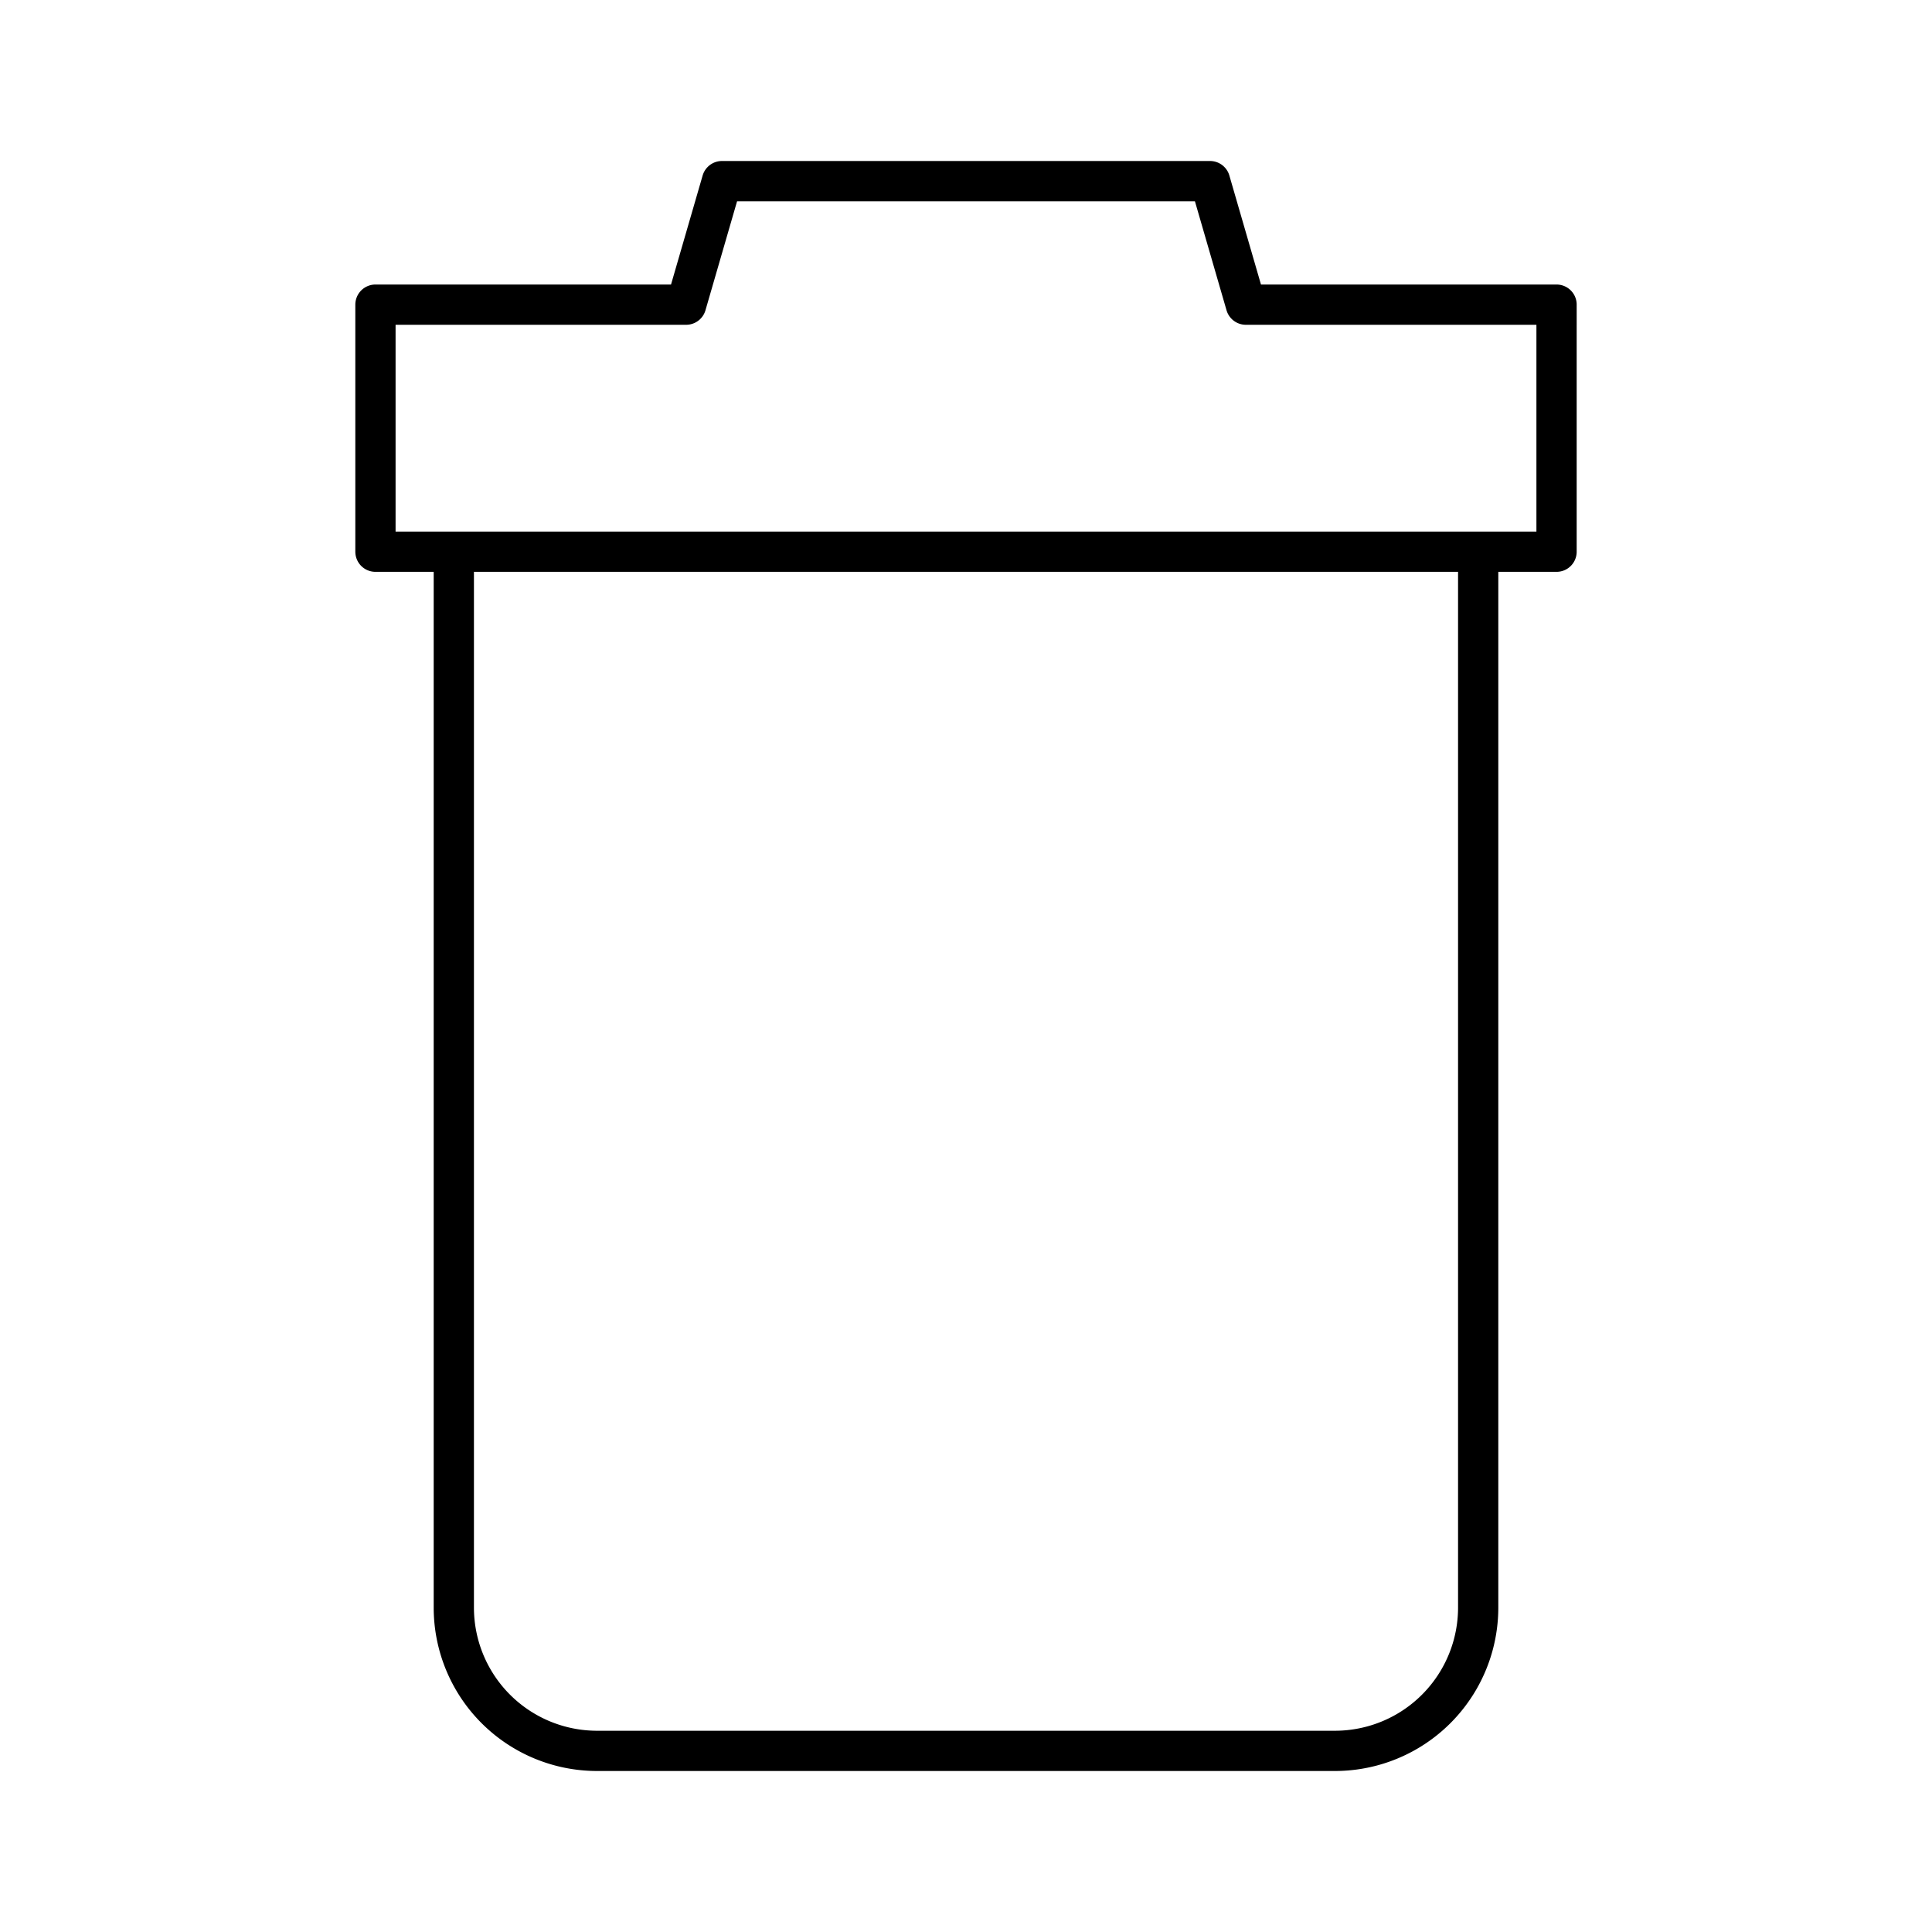 <?xml version="1.0" encoding="utf-8"?>
<!-- Generator: www.svgicons.com -->
<svg xmlns="http://www.w3.org/2000/svg" width="800" height="800" viewBox="0 0 48 48">
<path fill="none" stroke="currentColor" stroke-linecap="round" stroke-linejoin="round" d="M11.275 13.707h25.45V39.94a3.56 3.56 0 0 1-3.56 3.56h-18.33a3.56 3.56 0 0 1-3.56-3.56zm19.678-6.138l-.89-3.069H17.937l-.89 3.069H9.328v6.138h29.344V7.569z"/>
</svg>